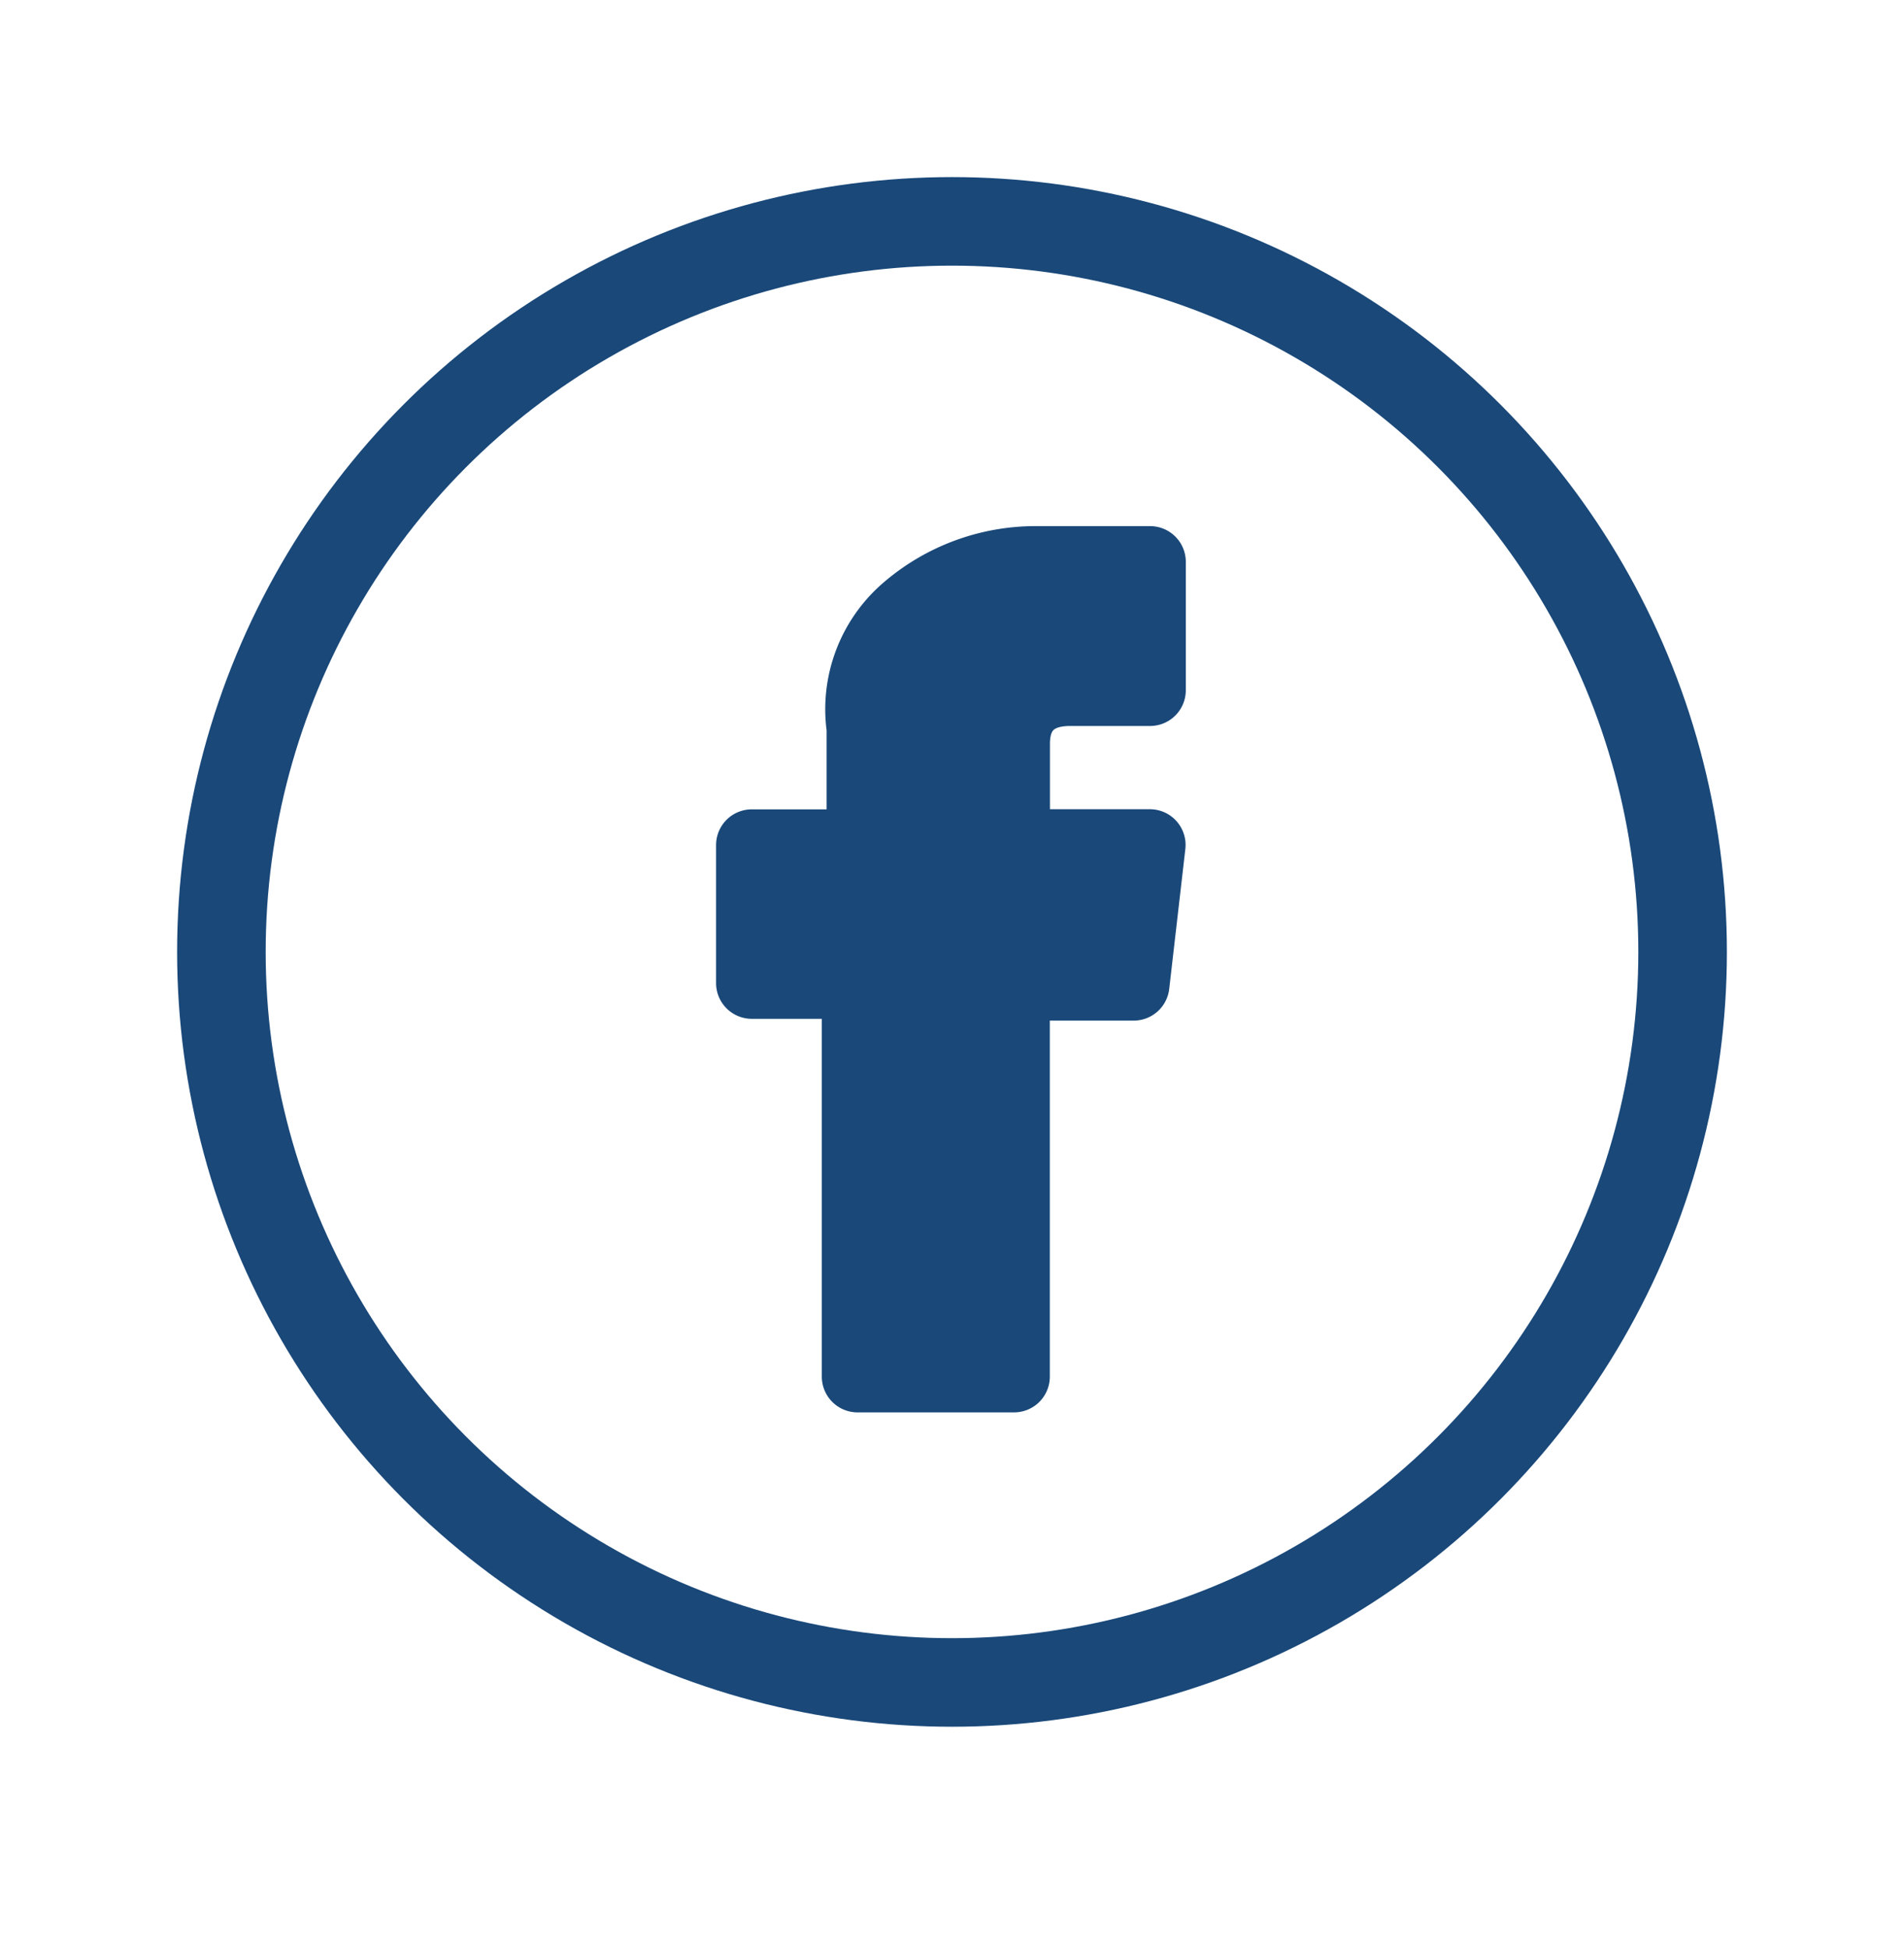 <svg xmlns="http://www.w3.org/2000/svg" width="43" height="44" viewBox="0 0 43 44">
  <g id="face-pîcto" transform="translate(-48 -456)">
    <rect id="Rectangle_66" data-name="Rectangle 66" width="43" height="44" transform="translate(48 456)" fill="none"/>
    <g id="Groupe_106" data-name="Groupe 106" transform="translate(52.441 460.441)">
      <path id="face" d="M1240.276,156.971h2.085v8.582a.307.307,0,0,0,.307.307h3.535a.307.307,0,0,0,.307-.307v-8.542h2.4a.307.307,0,0,0,.3-.272l.364-3.16a.307.307,0,0,0-.3-.342h-2.761v-1.98c0-.6.322-.9.956-.9h1.805a.307.307,0,0,0,.307-.307v-2.9a.307.307,0,0,0-.307-.307h-2.487c-.018,0-.056,0-.114,0a4.767,4.767,0,0,0-3.117,1.175,3.268,3.268,0,0,0-1.087,2.906v2.316h-2.189a.307.307,0,0,0-.307.307v3.119A.307.307,0,0,0,1240.276,156.971Z" transform="translate(-1227.742 -138.901)" fill="#194879" stroke="#194879" stroke-width="1"/>
      <g id="Ellipse_2" data-name="Ellipse 2" transform="translate(-0.441 -0.441)" fill="none" stroke="#194879" stroke-width="2">
        <circle cx="17.5" cy="17.5" r="17.5" stroke="none"/>
        <circle cx="17.5" cy="17.5" r="16.5" fill="none"/>
      </g>
    </g>
  </g>
</svg>
